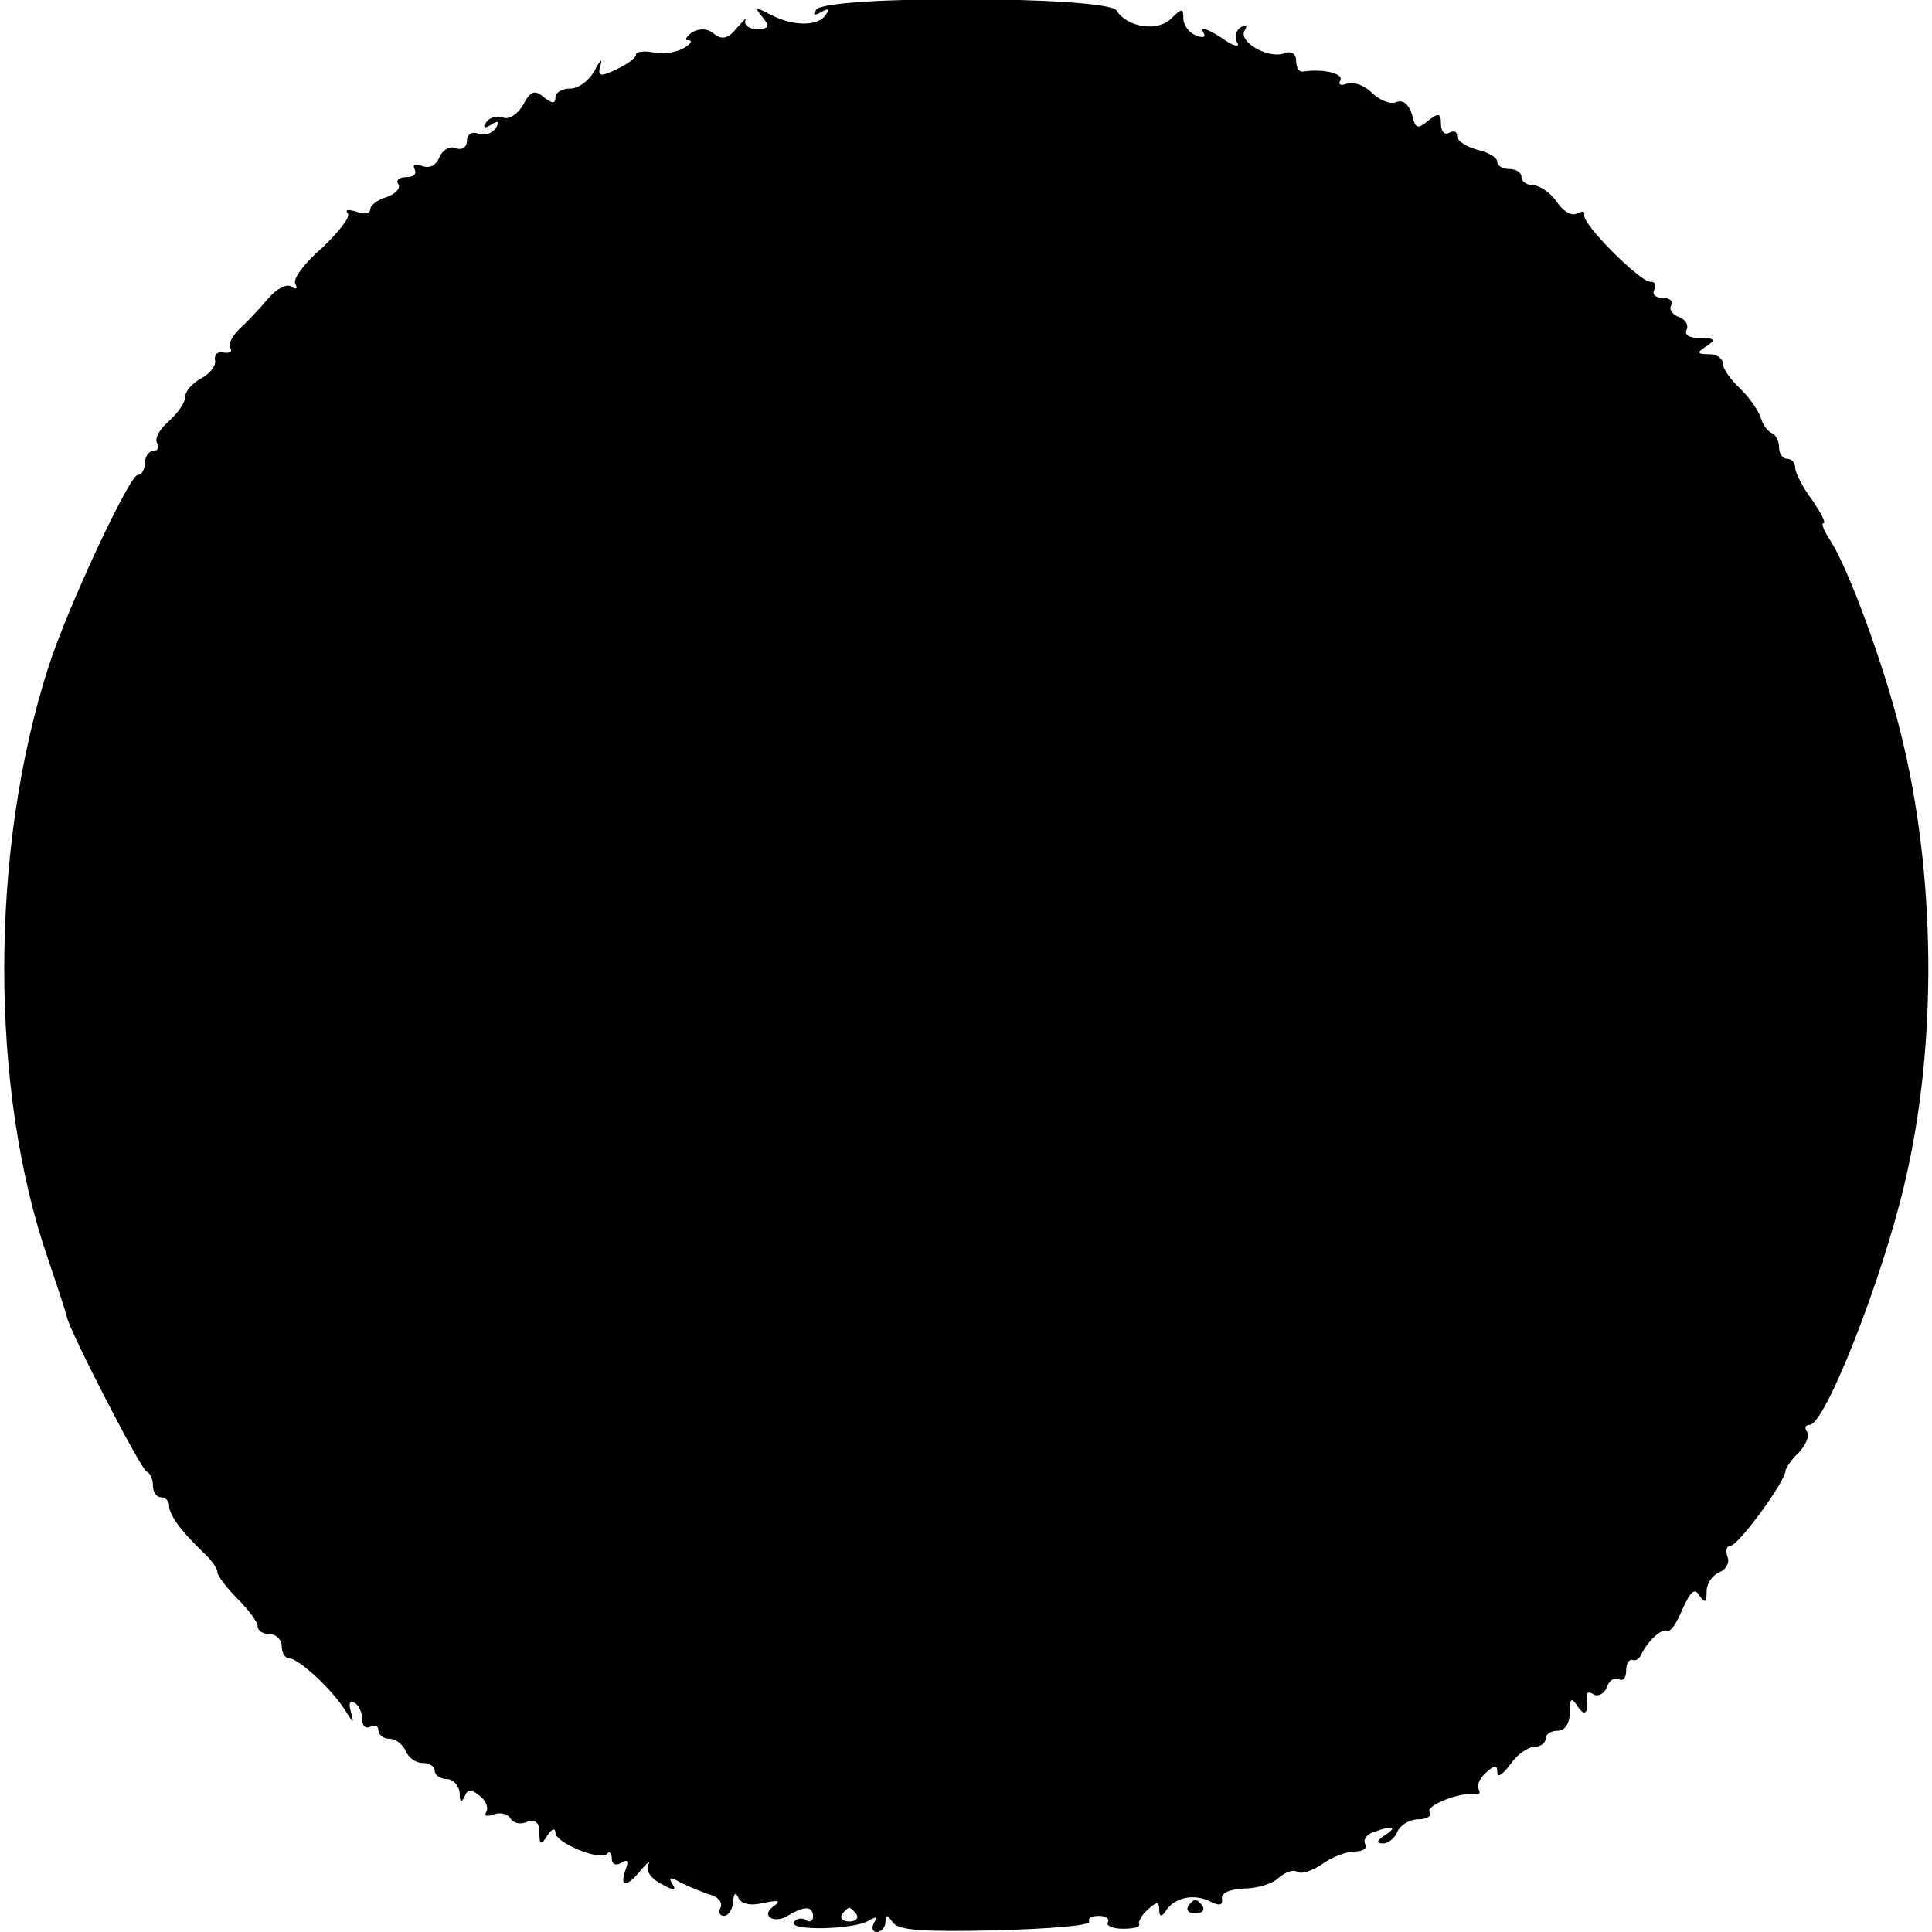 <svg xmlns="http://www.w3.org/2000/svg" width="240pt" height="240pt" version="1" viewBox="0 0 240 240"><path d="M101.4 1.2c-.5.7-.3.8.6.3.9-.5 1.1-.4.6.3-.9 1.5-4.1 1.5-6.9 0-1.9-1-2-.9-1 .3s.8 1.5-.7 1.5c-1 0-1.6-.5-1.4-1.1.3-.5-.1-.1-1 .9-1.1 1.4-1.9 1.6-2.9.8-.8-.7-1.8-.7-2.7-.2-.8.6-1 1-.5 1 .6 0 .3.5-.6 1-.9.5-2.6.8-3.8.5-1.1-.2-2.1-.1-2.1.3S77.9 8 76.6 8.6c-2.1 1-2.4.9-2-.5.3-.9-.1-.6-.7.6-.7 1.3-2 2.3-3.1 2.3-1 0-1.8.5-1.8 1.1 0 .8-.4.8-1.4 0-1.2-1-1.7-.8-2.6.9-.7 1.2-1.8 1.9-2.5 1.6-.8-.3-1.7 0-2.1.6-.5.7-.2.8.6.3.9-.6 1.1-.4.6.4-.5.7-1.4 1-2.2.7-.8-.3-1.4.1-1.4.9s-.6 1.2-1.4.9c-.7-.3-1.6.2-2 1.1-.4 1-1.2 1.5-2.2 1.1-.8-.3-1.2-.2-.9.4.3.6-.1 1-1 1s-1.4.4-1 .9c.3.5-.4 1.2-1.5 1.6-1.1.3-2 1-2 1.5s-.8.7-1.7.3c-1-.3-1.5-.3-1.1.2.4.4-1.1 2.3-3.2 4.3-2.2 1.9-3.7 3.9-3.3 4.5.3.6.1.7-.5.3-.6-.4-1.9.3-2.9 1.5s-2.6 2.9-3.5 3.7c-.9.9-1.5 1.9-1.2 2.4.3.5 0 .7-.8.6-.7-.2-1.2.2-1.1.9.2.7-.6 1.7-1.7 2.3-1.1.6-2 1.6-2 2.3 0 .7-.9 2-2 3-1.2 1-1.8 2.2-1.5 2.7.3.6.1 1-.4 1-.6 0-1.1.7-1.1 1.5s-.4 1.5-.9 1.5c-1 0-8.7 16.4-11.1 23.9-7.3 22.7-7.3 52.6 0 73.6 1.1 3.3 2.2 6.5 2.3 7.1.5 2.1 9.2 18.9 9.9 19.2.5.2.8 1 .8 1.8s.5 1.4 1 1.4c.6 0 1 .5 1 1 0 1.2 1.5 3.2 4.2 5.8 1 .9 1.8 2 1.8 2.5 0 .4 1.1 1.9 2.5 3.3s2.5 2.9 2.5 3.4c0 .6.7 1 1.5 1s1.5.7 1.5 1.5.4 1.5.9 1.5c1.2 0 5.4 3.9 7 6.5 1 1.6 1.1 1.7.7.2-.3-1.1-.2-1.5.4-1.2.6.3 1 1.3 1 2.1s.4 1.2 1 .9c.5-.3 1-.1 1 .4 0 .6.6 1.1 1.4 1.1.8 0 1.6.7 2 1.5.3.8 1.2 1.5 2.1 1.5.8 0 1.5.4 1.5 1 0 .5.7 1 1.5 1s1.5.8 1.6 1.7c0 1.2.2 1.3.6.5.4-1 .8-1 1.9-.1.8.6 1.1 1.5.8 2-.3.5.1.6.9.3s1.8-.1 2.1.5c.4.6 1.3.8 2.1.4 1-.3 1.5.1 1.5 1.3 0 1.6.2 1.7 1 .4.5-.8 1-1 1-.3 0 1.2 5.5 3.5 6.4 2.6.3-.4.6-.1.6.6s.5.9 1.2.5c.8-.5.9-.2.5.9-.8 2.2.2 2.2 2-.1.8-.9 1.2-1.2.8-.5-.3.7.4 1.7 1.6 2.3 1.6.9 2 .9 1.4 0-.5-.8-.2-.9 1.1-.1 1.1.5 2.7 1.2 3.7 1.5 1 .3 1.5 1 1.2 1.6-.3.5-.1 1 .4 1 .6 0 1.1-.8 1.2-1.8 0-1 .3-1.2.6-.5.3.8 1.5 1.1 3.1.7 1.9-.4 2.3-.3 1.3.4-1.7 1.2.1 2.3 1.9 1.1 2-1.2 3-1.1 3 .2 0 .5-.4.8-.9.4-.5-.3-1.2-.2-1.5.3-.6 1.1 7.5.9 9.3-.2 1-.6 1.2-.5.7.2-.4.7-.2 1.2.3 1.2.6 0 1.1-.6 1.1-1.3 0-.9.2-.9.9.1.6 1 3.8 1.2 12.8 1 6.7-.2 11.9-.6 11.6-1.1-.2-.4.3-.7 1.2-.7.9 0 1.4.4 1.1.8-.2.4.6.8 1.9.8 1.3 0 2.2-.2 2-.6-.1-.3.3-1.1 1.1-1.8 1.1-1 1.4-1 1.4 0 0 .9.3 1 .8.2 1.1-1.7 3.5-2.2 5.5-1.2 1.2.6 1.6.5 1.5-.3-.2-.7.9-1.2 2.7-1.3 1.7 0 3.6-.6 4.3-1.3.8-.7 1.8-1.1 2.3-.8.5.4 1.9-.1 3.1-.9 1.2-.9 3.1-1.6 4.1-1.6 1 0 1.6-.4 1.3-.9-.3-.5.1-1.2 1-1.5 2.4-.9 3.1-.7 1.4.4-1 .7-1.1 1-.2 1 .7 0 1.5-.7 1.8-1.5.4-.8 1.5-1.5 2.6-1.5 1 0 1.7-.4 1.4-.9-.6-.8 4-2.6 5.7-2.2.5.1.6-.2.4-.6-.3-.5.1-1.4.9-2.1 1.1-1 1.4-1 1.4 0 0 .7.7.2 1.6-1 .8-1.2 2.2-2.2 3-2.2.8 0 1.4-.5 1.4-1 0-.6.7-1 1.5-1 .9 0 1.5-.9 1.5-2.3 0-1.8.2-1.9 1-.7.9 1.4 1.4.7 1.1-1.3-.1-.5.3-.6.9-.2.5.3 1.3-.1 1.6-.9.3-.9 1-1.3 1.5-1 .5.3.9-.2.9-1 0-.9.3-1.5.8-1.4.4.2.9-.2 1.1-.7.8-1.7 2.6-3.3 3.2-2.9.4.2 1.2-1 1.9-2.7 1-2.2 1.5-2.7 2.1-1.7.7 1 .9.9.9-.5 0-1 .7-2 1.6-2.4.8-.3 1.3-1.2 1-1.9-.3-.8-.1-1.4.4-1.4.9 0 6.7-7.8 6.8-9.3.1-.4.8-1.5 1.7-2.3.8-.9 1.3-2 1-2.5-.4-.5-.2-.9.3-.9 1.9 0 9-18 11.8-30 4.1-17.3 3.9-38.4-.5-56-2.1-8.5-6.5-20.4-8.7-23.8-.8-1.2-1.2-2.2-.9-2.2.4 0-.3-1.3-1.4-2.9-1.2-1.6-2.1-3.4-2.1-4 0-.6-.4-1.1-1-1.1-.5 0-1-.6-1-1.4 0-.8-.4-1.6-.9-1.8-.5-.2-1.1-1-1.3-1.7-.2-.8-1.3-2.5-2.5-3.7-1.3-1.2-2.3-2.6-2.3-3.3 0-.6-.8-1.1-1.7-1.1-1.5 0-1.6-.2-.3-1 1.2-.8 1-1-.8-1-1.3 0-2-.4-1.7-1 .3-.6-.1-1.3-.9-1.6-.9-.3-1.3-1-1-1.5.3-.5-.2-.9-1.1-.9-.9 0-1.3-.5-1-1 .3-.6.1-1-.5-1-1.3 0-8.5-7.2-8.2-8.3.1-.5-.2-.5-.9-.2-.6.4-1.7-.2-2.5-1.4s-2.2-2.1-3-2.1c-.8 0-1.4-.5-1.4-1 0-.6-.7-1-1.5-1s-1.5-.4-1.5-.9-1.1-1.2-2.5-1.5c-1.4-.4-2.5-1.1-2.5-1.7 0-.6-.4-.7-1-.4-.5.3-1-.1-1-1.1 0-1.4-.3-1.4-1.6-.4-1.3 1.1-1.6 1-2-.8-.4-1.2-1.1-1.9-2-1.5-.7.3-2.1-.3-3-1.2-.9-.9-2.3-1.4-3.1-1.1-.8.3-1.1.1-.8-.4.5-.9-2.3-1.5-4.7-1.1-.5 0-.8-.6-.8-1.4 0-.8-.6-1.2-1.4-.9-2 .8-5.8-1.4-5-2.8.4-.7.3-.8-.5-.4-.6.4-.8 1.3-.4 1.9.4.7-.6.4-2.1-.7-1.6-1-2.5-1.3-2.2-.7.5.7.1.9-.8.5-.9-.3-1.6-1.3-1.6-2.1 0-1.3-.2-1.3-1.5 0-1.7 1.7-5.5 1.1-6.8-1-1.1-1.8-36.2-1.9-37.3-.1zm5 236.6c.3.5-.1.9-.9.9s-1.2-.4-.9-.9c.3-.4.7-.8.9-.8.2 0 .6.4.9.8zM147.6 236.8c-.3.5.1.9.9.9s1.2-.4.9-.9c-.7-1-1.1-1-1.8 0z"/></svg>